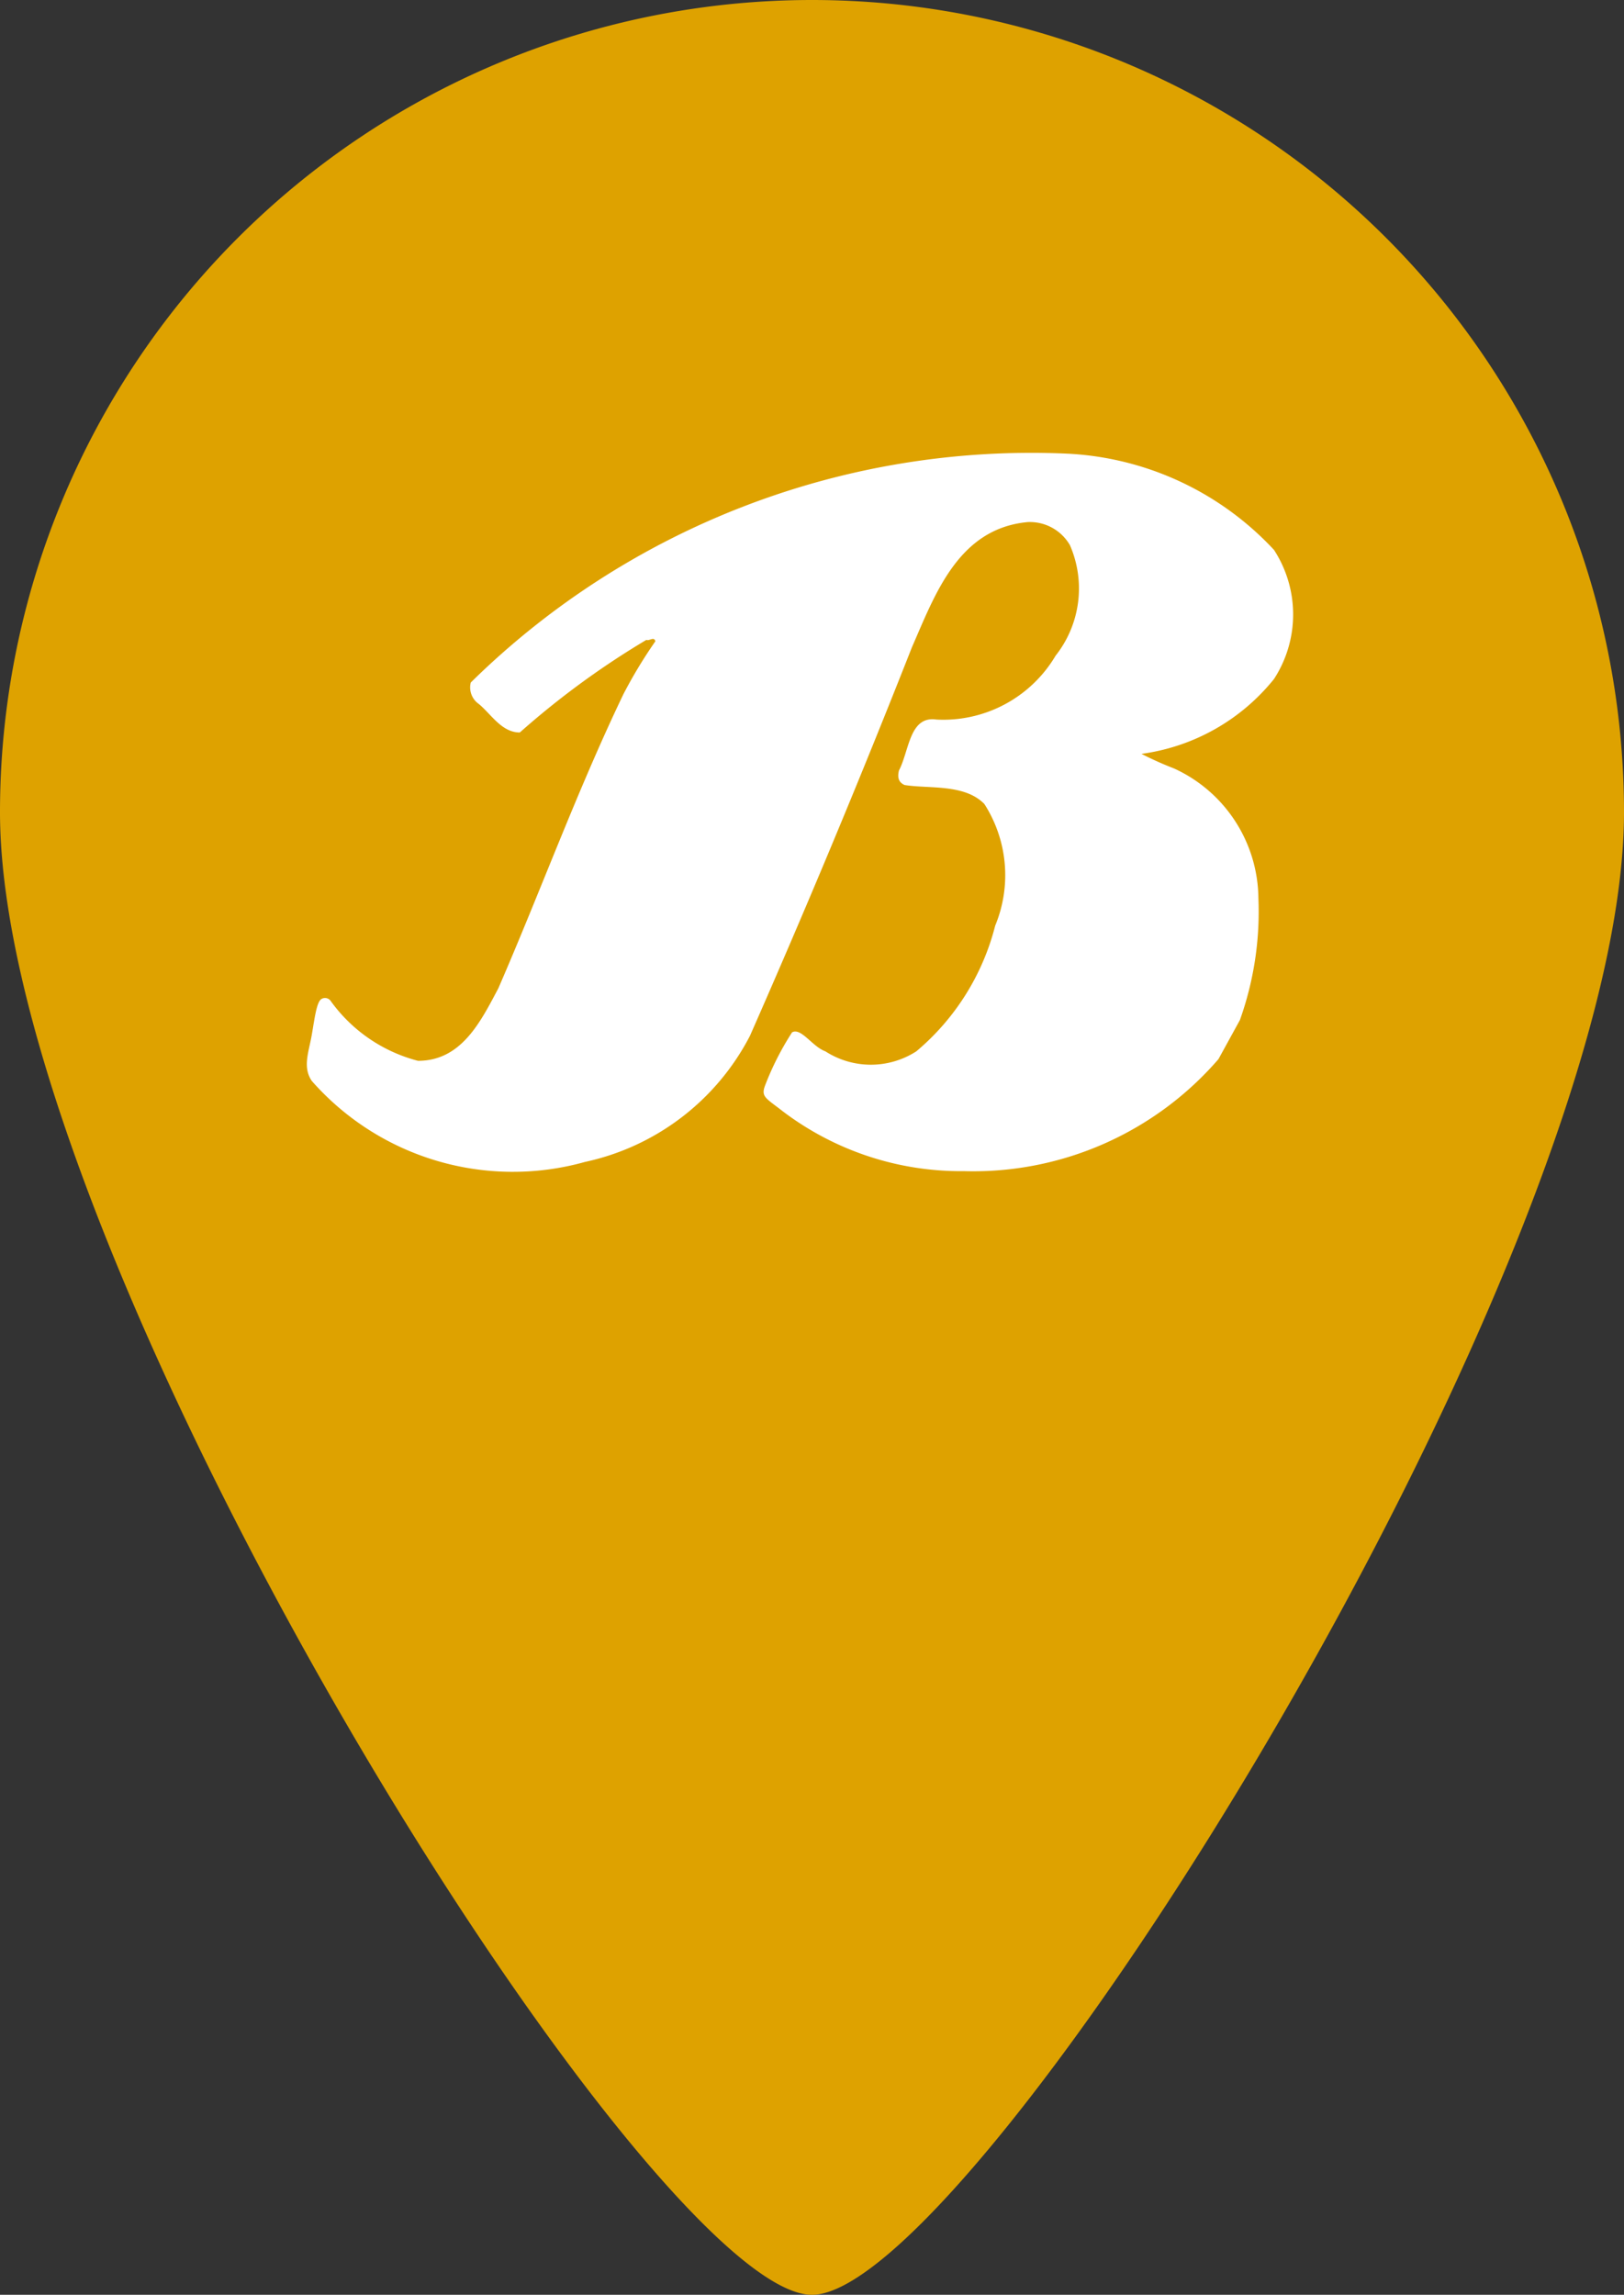 <?xml version="1.0" encoding="utf-8"?><svg xmlns="http://www.w3.org/2000/svg" width="25" height="35.317" viewBox="0 0 25 35.317"><rect x="0" y="0" width="25" height="35.317" fill="#333333" stroke="none"/><defs><clipPath id="cha"><path data-name="Rettangolo 246" fill="none" d="M0 0h18.34v18.34H0z"/></clipPath></defs><path data-name="Tracciato 538" d="M12.5 0A12.5 12.5 0 000 12.5c0 6.9 10 22.817 12.5 22.817S25 19.4 25 12.5A12.5 12.5 0 0012.5 0z" fill="#dea200"/><g data-name="Raggruppa 210" transform="translate(3.202 3.273)" clip-path="url(#cha)"><g data-name="Raggruppa 209" clip-path="url(#cha)"><path data-name="Tracciato 539" d="M15.555 13.027a4.989 4.989 0 01-3.917 1.724 4.537 4.537 0 01-2.8-.929c-.246-.192-.324-.214-.267-.377a4.423 4.423 0 01.42-.83c.139-.078.313.221.513.292a1.293 1.293 0 001.4 0 3.723 3.723 0 001.214-1.934 2.029 2.029 0 00-.167-1.873c-.306-.313-.858-.231-1.229-.292-.085-.039-.114-.107-.085-.224.16-.306.16-.844.577-.783a2.009 2.009 0 001.834-.983 1.668 1.668 0 00.221-1.7.712.712 0 00-.652-.356c-1.068.1-1.425 1.115-1.781 1.927a162.214 162.214 0 01-2.493 5.979 3.746 3.746 0 01-2.539 1.941 4.124 4.124 0 01-4.206-1.246c-.146-.214-.046-.445 0-.712s.075-.513.153-.552a.107.107 0 01.132.025 2.394 2.394 0 001.35.929c.67 0 .965-.605 1.236-1.115.652-1.5 1.214-3.045 1.927-4.53a7.323 7.323 0 01.491-.812c-.021-.078-.093 0-.139-.021A12.82 12.82 0 004.8 8c-.278 0-.438-.278-.63-.438a.31.31 0 01-.125-.331 12.3 12.3 0 019.188-3.522A4.654 4.654 0 0116.41 5.19a1.823 1.823 0 010 1.987 3.161 3.161 0 01-2.04 1.152 5.16 5.16 0 00.5.224 2.219 2.219 0 011.3 2 4.957 4.957 0 01-.285 1.873" fill="#fff"/></g></g></svg>